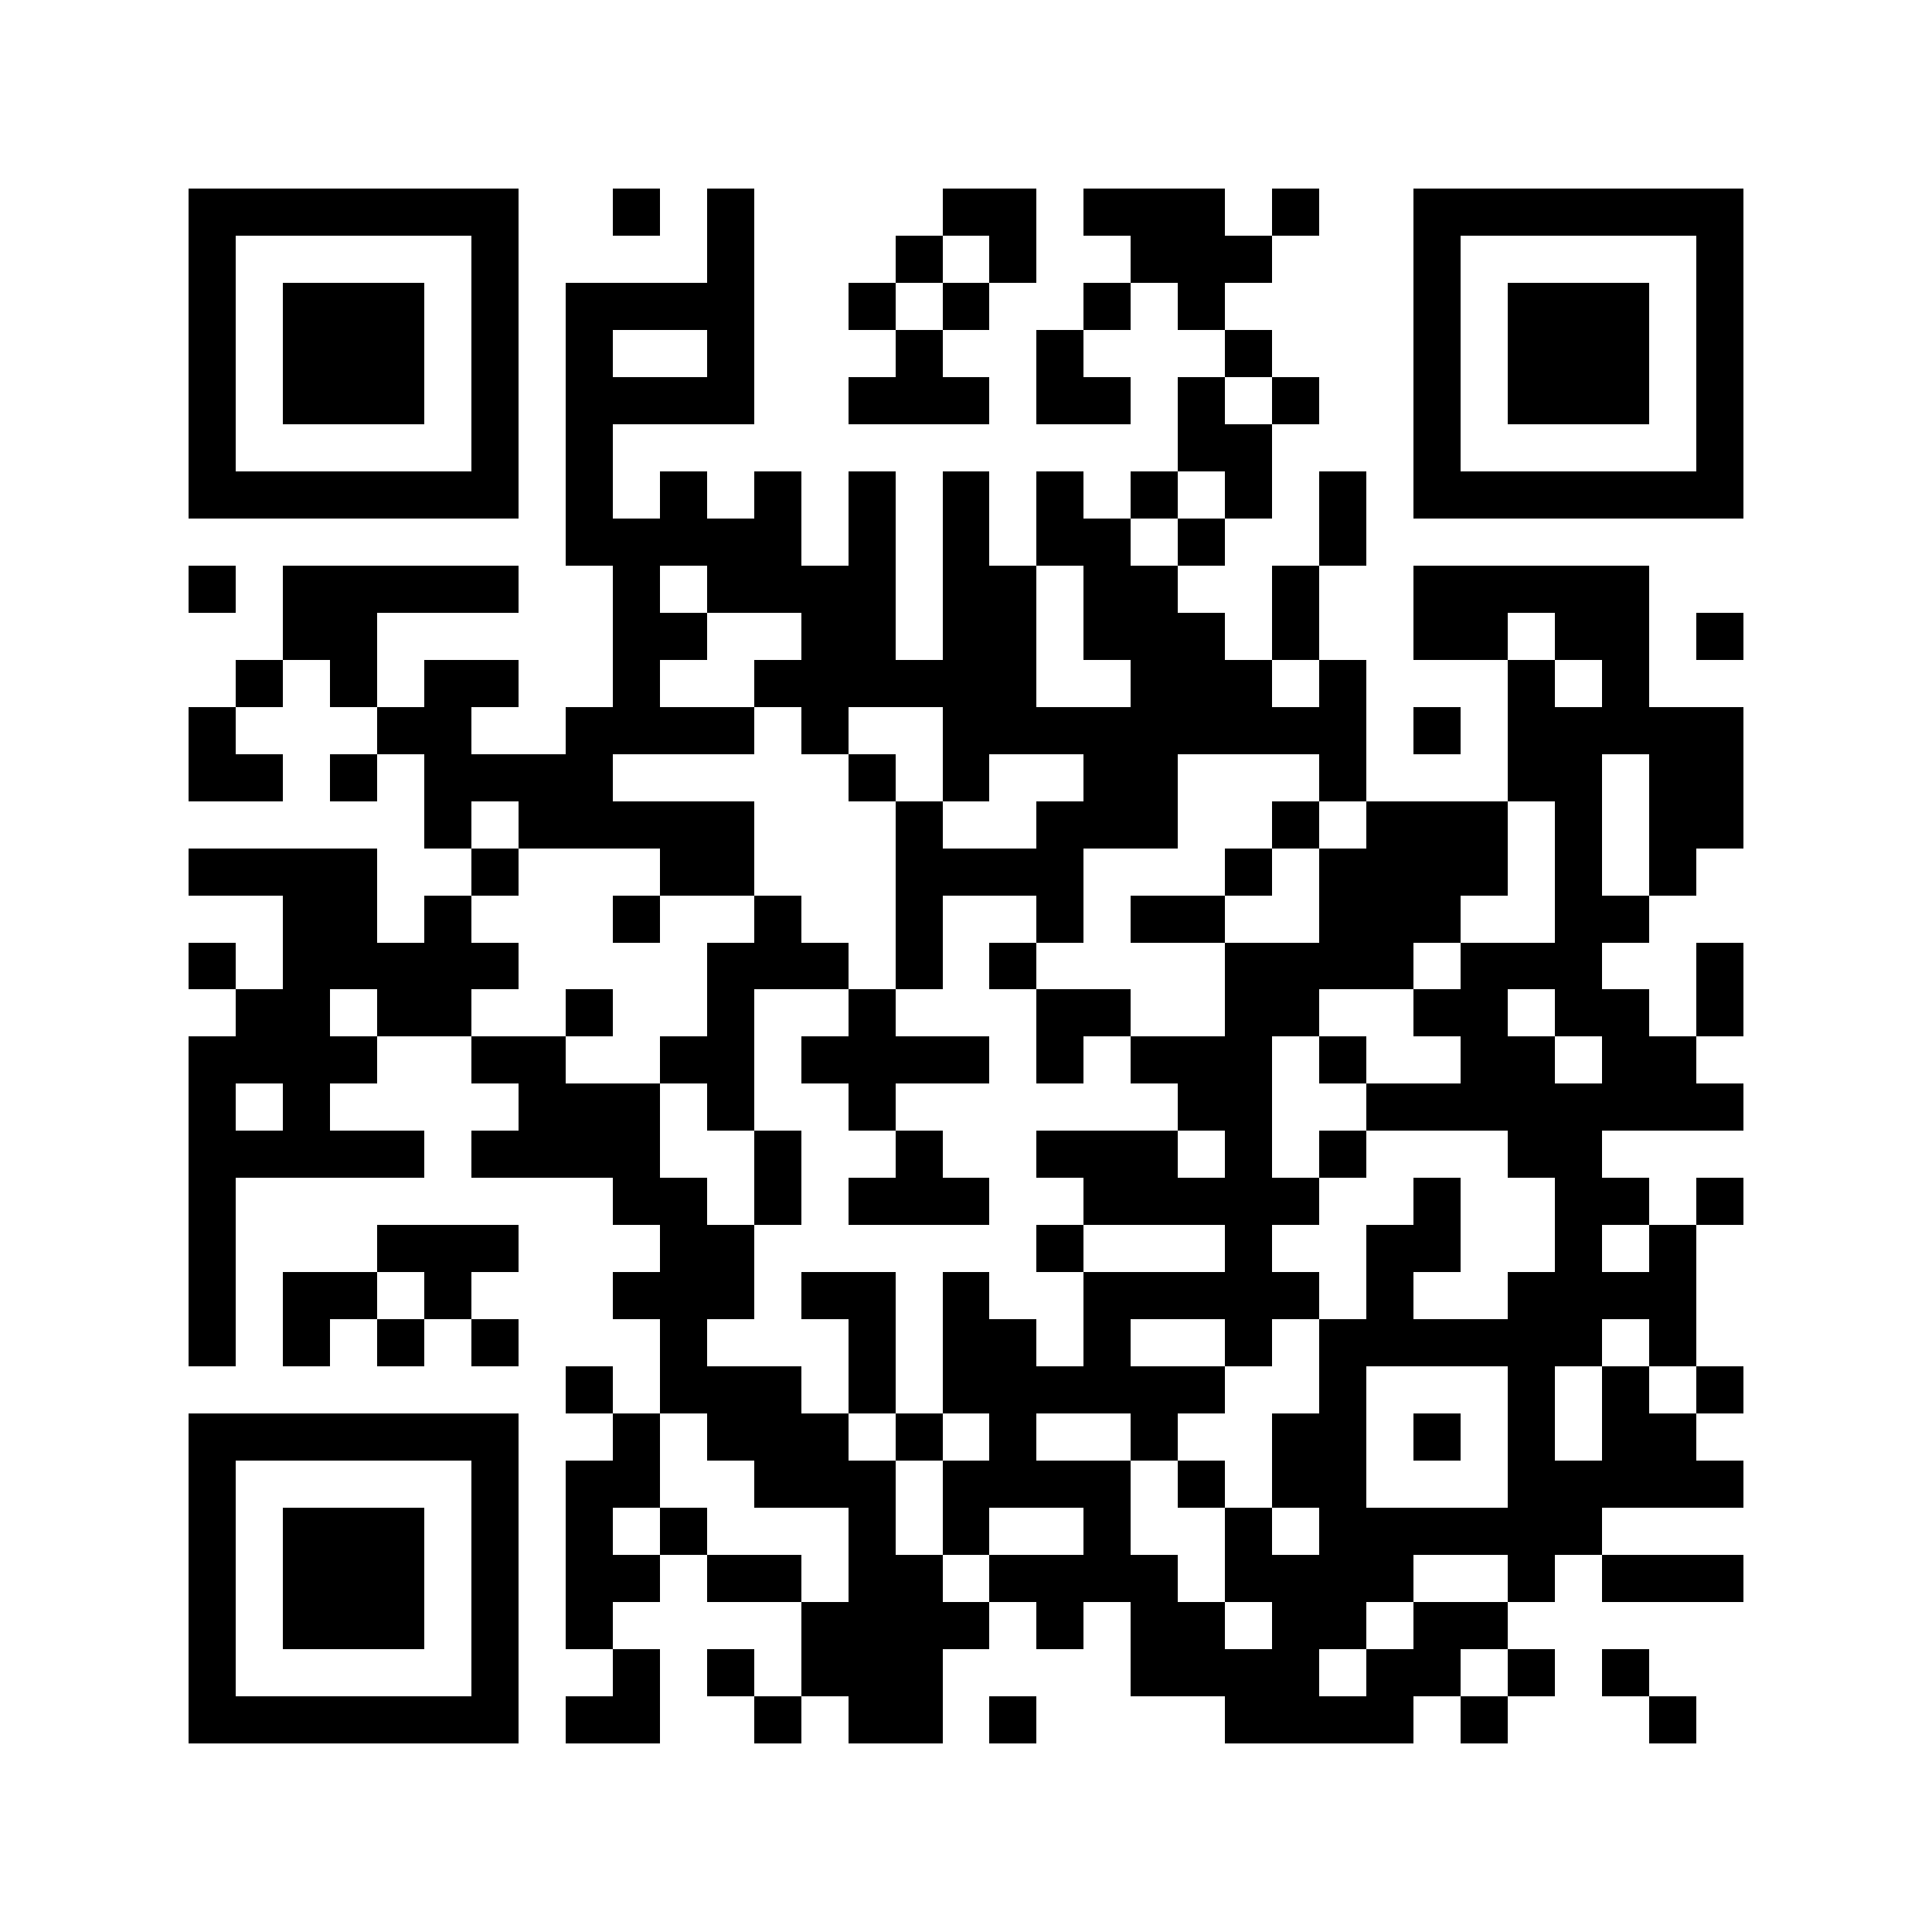 <svg xmlns="http://www.w3.org/2000/svg" width="150" height="150" viewBox="0 0 41 41" shape-rendering="crispEdges"><path fill="#ffffff" d="M0 0h41v41H0z"/><path stroke="#000000" d="M4 4.5h7m2 0h1m1 0h1m4 0h2m1 0h3m1 0h1m2 0h7M4 5.5h1m5 0h1m4 0h1m3 0h1m1 0h1m2 0h3m3 0h1m5 0h1M4 6.5h1m1 0h3m1 0h1m1 0h4m2 0h1m1 0h1m2 0h1m1 0h1m4 0h1m1 0h3m1 0h1M4 7.5h1m1 0h3m1 0h1m1 0h1m2 0h1m3 0h1m2 0h1m3 0h1m3 0h1m1 0h3m1 0h1M4 8.5h1m1 0h3m1 0h1m1 0h4m2 0h3m1 0h2m1 0h1m1 0h1m2 0h1m1 0h3m1 0h1M4 9.5h1m5 0h1m1 0h1m12 0h2m3 0h1m5 0h1M4 10.5h7m1 0h1m1 0h1m1 0h1m1 0h1m1 0h1m1 0h1m1 0h1m1 0h1m1 0h1m1 0h7M12 11.5h5m1 0h1m1 0h1m1 0h2m1 0h1m2 0h1M4 12.5h1m1 0h5m2 0h1m1 0h4m1 0h2m1 0h2m2 0h1m2 0h5M6 13.5h2m5 0h2m2 0h2m1 0h2m1 0h3m1 0h1m2 0h2m1 0h2m1 0h1M5 14.5h1m1 0h1m1 0h2m2 0h1m2 0h6m2 0h3m1 0h1m3 0h1m1 0h1M4 15.5h1m3 0h2m2 0h4m1 0h1m2 0h9m1 0h1m1 0h5M4 16.5h2m1 0h1m1 0h4m5 0h1m1 0h1m2 0h2m3 0h1m3 0h2m1 0h2M9 17.5h1m1 0h5m3 0h1m2 0h3m2 0h1m1 0h3m1 0h1m1 0h2M4 18.5h4m2 0h1m3 0h2m3 0h4m3 0h1m1 0h4m1 0h1m1 0h1M6 19.5h2m1 0h1m3 0h1m2 0h1m2 0h1m2 0h1m1 0h2m2 0h3m2 0h2M4 20.5h1m1 0h5m4 0h3m1 0h1m1 0h1m4 0h4m1 0h3m2 0h1M5 21.5h2m1 0h2m2 0h1m2 0h1m2 0h1m3 0h2m2 0h2m2 0h2m1 0h2m1 0h1M4 22.5h4m2 0h2m2 0h2m1 0h4m1 0h1m1 0h3m1 0h1m2 0h2m1 0h2M4 23.5h1m1 0h1m4 0h3m1 0h1m2 0h1m6 0h2m2 0h8M4 24.5h5m1 0h4m2 0h1m2 0h1m2 0h3m1 0h1m1 0h1m3 0h2M4 25.5h1m8 0h2m1 0h1m1 0h3m2 0h5m2 0h1m2 0h2m1 0h1M4 26.5h1m3 0h3m3 0h2m6 0h1m3 0h1m2 0h2m2 0h1m1 0h1M4 27.5h1m1 0h2m1 0h1m3 0h3m1 0h2m1 0h1m2 0h5m1 0h1m2 0h4M4 28.5h1m1 0h1m1 0h1m1 0h1m3 0h1m3 0h1m1 0h2m1 0h1m2 0h1m1 0h6m1 0h1M12 29.5h1m1 0h3m1 0h1m1 0h6m2 0h1m3 0h1m1 0h1m1 0h1M4 30.5h7m2 0h1m1 0h3m1 0h1m1 0h1m2 0h1m2 0h2m1 0h1m1 0h1m1 0h2M4 31.5h1m5 0h1m1 0h2m2 0h3m1 0h4m1 0h1m1 0h2m3 0h5M4 32.5h1m1 0h3m1 0h1m1 0h1m1 0h1m3 0h1m1 0h1m2 0h1m2 0h1m1 0h6M4 33.5h1m1 0h3m1 0h1m1 0h2m1 0h2m1 0h2m1 0h4m1 0h4m2 0h1m1 0h3M4 34.5h1m1 0h3m1 0h1m1 0h1m4 0h4m1 0h1m1 0h2m1 0h2m1 0h2M4 35.5h1m5 0h1m2 0h1m1 0h1m1 0h3m4 0h4m1 0h2m1 0h1m1 0h1M4 36.5h7m1 0h2m2 0h1m1 0h2m1 0h1m4 0h4m1 0h1m3 0h1"/></svg>
